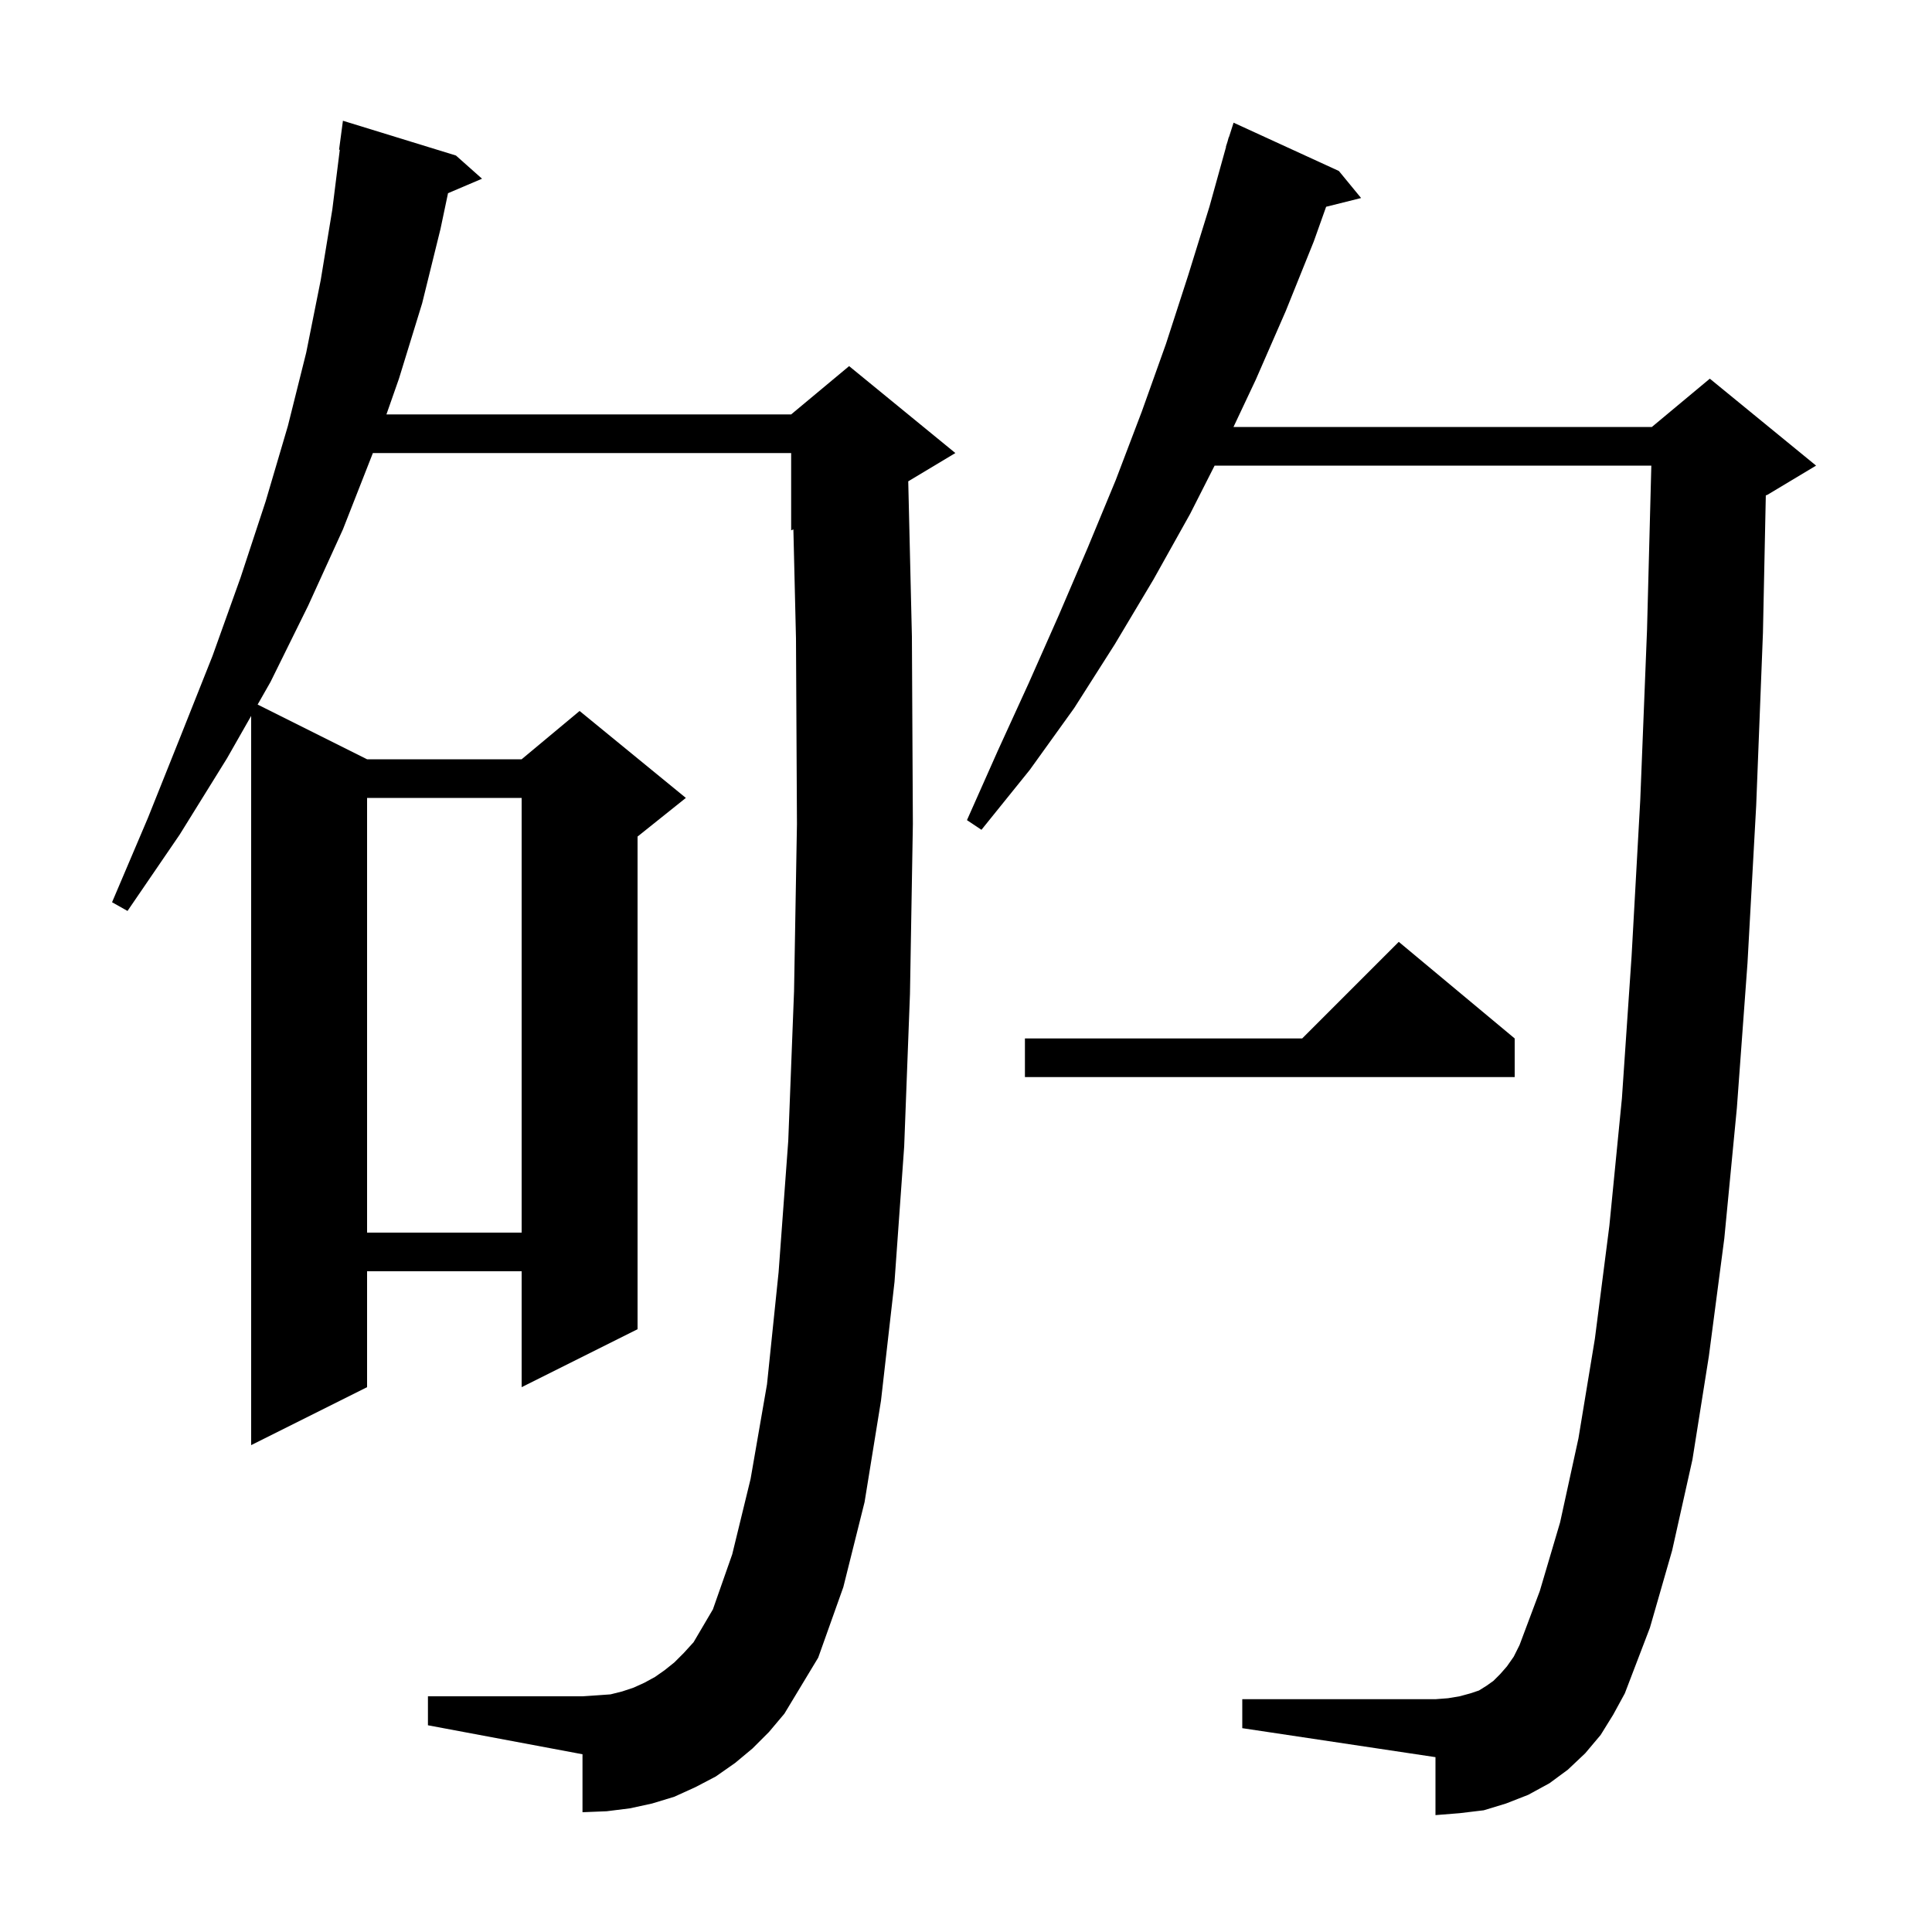 <svg xmlns="http://www.w3.org/2000/svg" xmlns:xlink="http://www.w3.org/1999/xlink" version="1.1" baseProfile="full" viewBox="0 0 200 200" width="200" height="200"><g fill="currentColor"><path d="M 77.9 181.0 L 76.1 182.5 L 74.1 183.9 L 72.0 185.0 L 69.8 186.0 L 67.5 186.7 L 65.2 187.2 L 62.8 187.5 L 60.3 187.6 L 60.3 181.6 L 44.3 178.6 L 44.3 175.6 L 60.3 175.6 L 61.8 175.5 L 63.2 175.4 L 64.4 175.1 L 65.6 174.7 L 66.7 174.2 L 67.8 173.6 L 68.8 172.9 L 69.8 172.1 L 70.8 171.1 L 71.8 170.0 L 73.8 166.6 L 75.8 160.9 L 77.7 153.1 L 79.4 143.3 L 80.6 131.7 L 81.6 118.1 L 82.2 102.6 L 82.5 85.3 L 82.4 66.1 L 82.131 54.804 L 81.9 54.9 L 81.9 46.9 L 38.6 46.9 L 35.5 54.8 L 31.9 62.7 L 28.0 70.6 L 26.67 72.935 L 38.0 78.6 L 54.0 78.6 L 60.0 73.6 L 71.0 82.6 L 66.0 86.6 L 66.0 137.6 L 54.0 143.6 L 54.0 131.6 L 38.0 131.6 L 38.0 143.6 L 26.0 149.6 L 26.0 74.111 L 23.5 78.5 L 18.6 86.4 L 13.2 94.3 L 11.6 93.4 L 15.3 84.7 L 18.7 76.2 L 22.0 67.9 L 24.9 59.8 L 27.5 51.9 L 29.8 44.1 L 31.7 36.5 L 33.2 29.0 L 34.4 21.7 L 35.175 15.504 L 35.1 15.5 L 35.5 12.5 L 47.2 16.1 L 49.9 18.5 L 46.379 20 L 45.6 23.7 L 43.7 31.4 L 41.3 39.2 L 40.003 42.9 L 81.9 42.9 L 87.9 37.9 L 98.9 46.9 L 94.021 49.827 L 94.4 65.9 L 94.5 85.3 L 94.2 102.9 L 93.6 118.7 L 92.6 132.7 L 91.2 145.0 L 89.5 155.5 L 87.3 164.3 L 84.7 171.6 L 81.2 177.4 L 79.6 179.3 Z M 165.7 179.6 L 164.1 181.5 L 162.3 183.2 L 160.4 184.6 L 158.2 185.8 L 155.9 186.7 L 153.6 187.4 L 151.1 187.7 L 148.6 187.9 L 148.6 181.9 L 128.6 178.9 L 128.6 175.9 L 148.6 175.9 L 149.9 175.8 L 151.1 175.6 L 152.2 175.3 L 153.1 175.0 L 153.9 174.5 L 154.6 174.0 L 155.3 173.3 L 156.0 172.5 L 156.7 171.5 L 157.3 170.3 L 159.4 164.7 L 161.5 157.6 L 163.4 148.9 L 165.1 138.6 L 166.6 126.9 L 167.9 113.7 L 168.9 99.0 L 169.8 82.8 L 170.5 65.2 L 170.945 48.2 L 125.736 48.2 L 123.2 53.2 L 119.4 60.0 L 115.4 66.7 L 111.2 73.3 L 106.6 79.7 L 101.6 85.9 L 100.1 84.9 L 103.3 77.7 L 106.5 70.7 L 109.6 63.7 L 112.6 56.7 L 115.5 49.7 L 118.2 42.6 L 120.7 35.6 L 123.0 28.5 L 125.2 21.4 L 126.921 15.204 L 126.9 15.2 L 127.068 14.674 L 127.2 14.2 L 127.218 14.206 L 127.7 12.7 L 138.6 17.7 L 140.9 20.5 L 137.28 21.405 L 136.0 25.0 L 133.1 32.2 L 130.0 39.3 L 127.69 44.2 L 171.0 44.2 L 177.0 39.2 L 188.0 48.2 L 183.0 51.2 L 182.796 51.285 L 182.5 65.5 L 181.8 83.4 L 180.9 99.7 L 179.8 114.7 L 178.5 128.2 L 176.9 140.4 L 175.2 151.1 L 173.1 160.5 L 170.8 168.5 L 168.2 175.3 L 167.0 177.5 Z M 38.0 82.6 L 38.0 127.6 L 54.0 127.6 L 54.0 82.6 Z M 156.8 107.5 L 156.8 111.5 L 106.1 111.5 L 106.1 107.5 L 134.8 107.5 L 144.8 97.5 Z "/></g></svg>